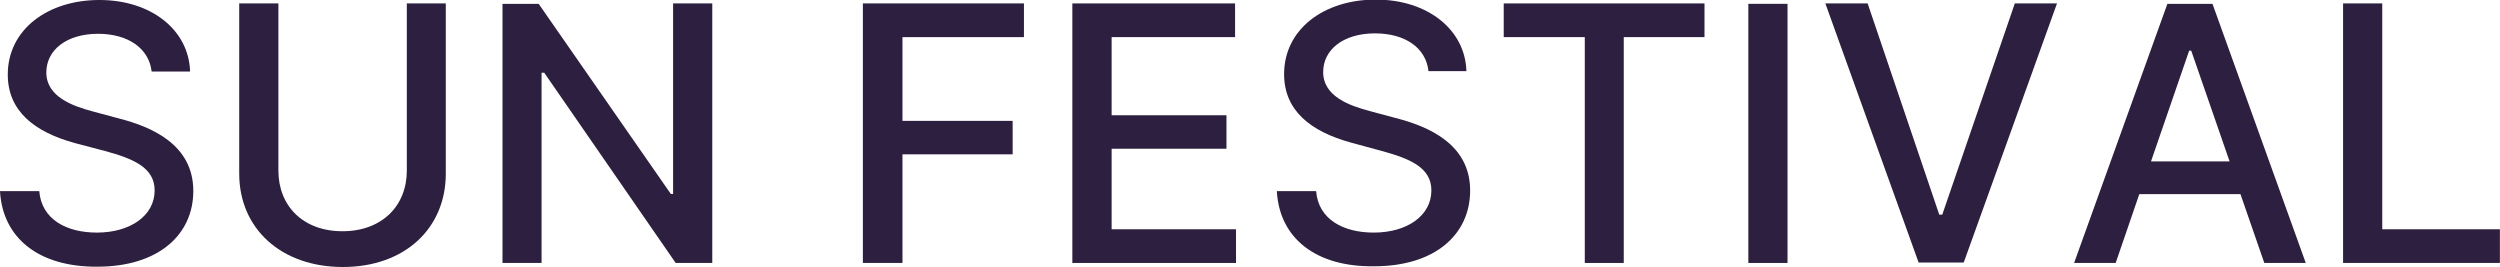 <svg xmlns="http://www.w3.org/2000/svg" viewBox="0 0 241.2 25.77"><defs><style>.cls-1{fill:#2d1f3f;}</style></defs><g id="Layer_2" data-name="Layer 2"><g id="Layer_1-2" data-name="Layer 1"><path class="cls-1" d="M1.75,22.78H5.54c.22,2.74,2.64,4,5.56,4,3.2,0,5.57-1.62,5.57-4.07,0-2.22-2.1-3.07-4.78-3.8L9,18.15c-4-1.09-6.5-3.14-6.5-6.62,0-4.32,3.83-7.19,8.84-7.19s8.63,2.9,8.75,6.9H16.38C16.13,9,14.09,7.6,11.22,7.6c-3.07,0-5,1.58-5,3.73,0,2.37,2.59,3.26,4.55,3.78l2.42.65c3.18.81,7.21,2.52,7.21,7,0,4.24-3.38,7.31-9.26,7.31C5.51,30.11,2,27.32,1.75,22.78Z" transform="translate(-1.75 -4.34)"/><path class="cls-1" d="M44.76,4.67V21.1c0,5.26-3.95,9-9.93,9s-10-3.73-10-9V4.67h3.78V20.8c0,3.4,2.37,5.85,6.18,5.85S41,24.2,41,20.8V4.67Z" transform="translate(-1.75 -4.34)"/><path class="cls-1" d="M70.47,29.71H66.94L54.26,11.36H54V29.71H50.23v-25h3.49L66.47,23.05h.22V4.67h3.78Z" transform="translate(-1.75 -4.34)"/><path class="cls-1" d="M85,4.67h15.54V7.92H88.82V16H99.45v3.23H88.82V29.71H85Z" transform="translate(-1.75 -4.34)"/><path class="cls-1" d="M105.21,4.67h15.7V7.92H109v7.54h11.08v3.23H109v7.77h12v3.25H105.21Z" transform="translate(-1.75 -4.34)"/><path class="cls-1" d="M124.94,22.78h3.79c.22,2.74,2.64,4,5.56,4,3.2,0,5.56-1.62,5.56-4.07,0-2.22-2.1-3.07-4.77-3.8l-2.94-.8c-4-1.09-6.5-3.14-6.5-6.62,0-4.32,3.83-7.19,8.84-7.19s8.63,2.9,8.75,6.9h-3.66c-.25-2.28-2.29-3.64-5.16-3.64-3.07,0-5,1.58-5,3.73,0,2.37,2.58,3.26,4.55,3.78l2.42.65c3.18.81,7.21,2.52,7.21,7,0,4.24-3.38,7.31-9.26,7.31C128.7,30.11,125.19,27.32,124.94,22.78Z" transform="translate(-1.75 -4.34)"/><path class="cls-1" d="M146.83,4.67H166.2V7.92h-7.79V29.71h-3.76V7.92h-7.82Z" transform="translate(-1.75 -4.34)"/><path class="cls-1" d="M174.21,29.71h-3.78v-25h3.78Z" transform="translate(-1.75 -4.34)"/><path class="cls-1" d="M188.85,25.05h.29l7-20.38h4.07l-9,25h-4.35l-9-25h4.08Z" transform="translate(-1.75 -4.34)"/><path class="cls-1" d="M201.86,29.71l9-25h4.35l9,25h-4l-2.3-6.64h-9.76l-2.28,6.64Zm15-9.8-3.7-10.68h-.2l-3.68,10.68Z" transform="translate(-1.75 -4.34)"/><path class="cls-1" d="M227.81,4.67h3.78V26.46h11.35v3.25H227.81Z" transform="translate(-1.75 -4.34)"/></g></g></svg>
